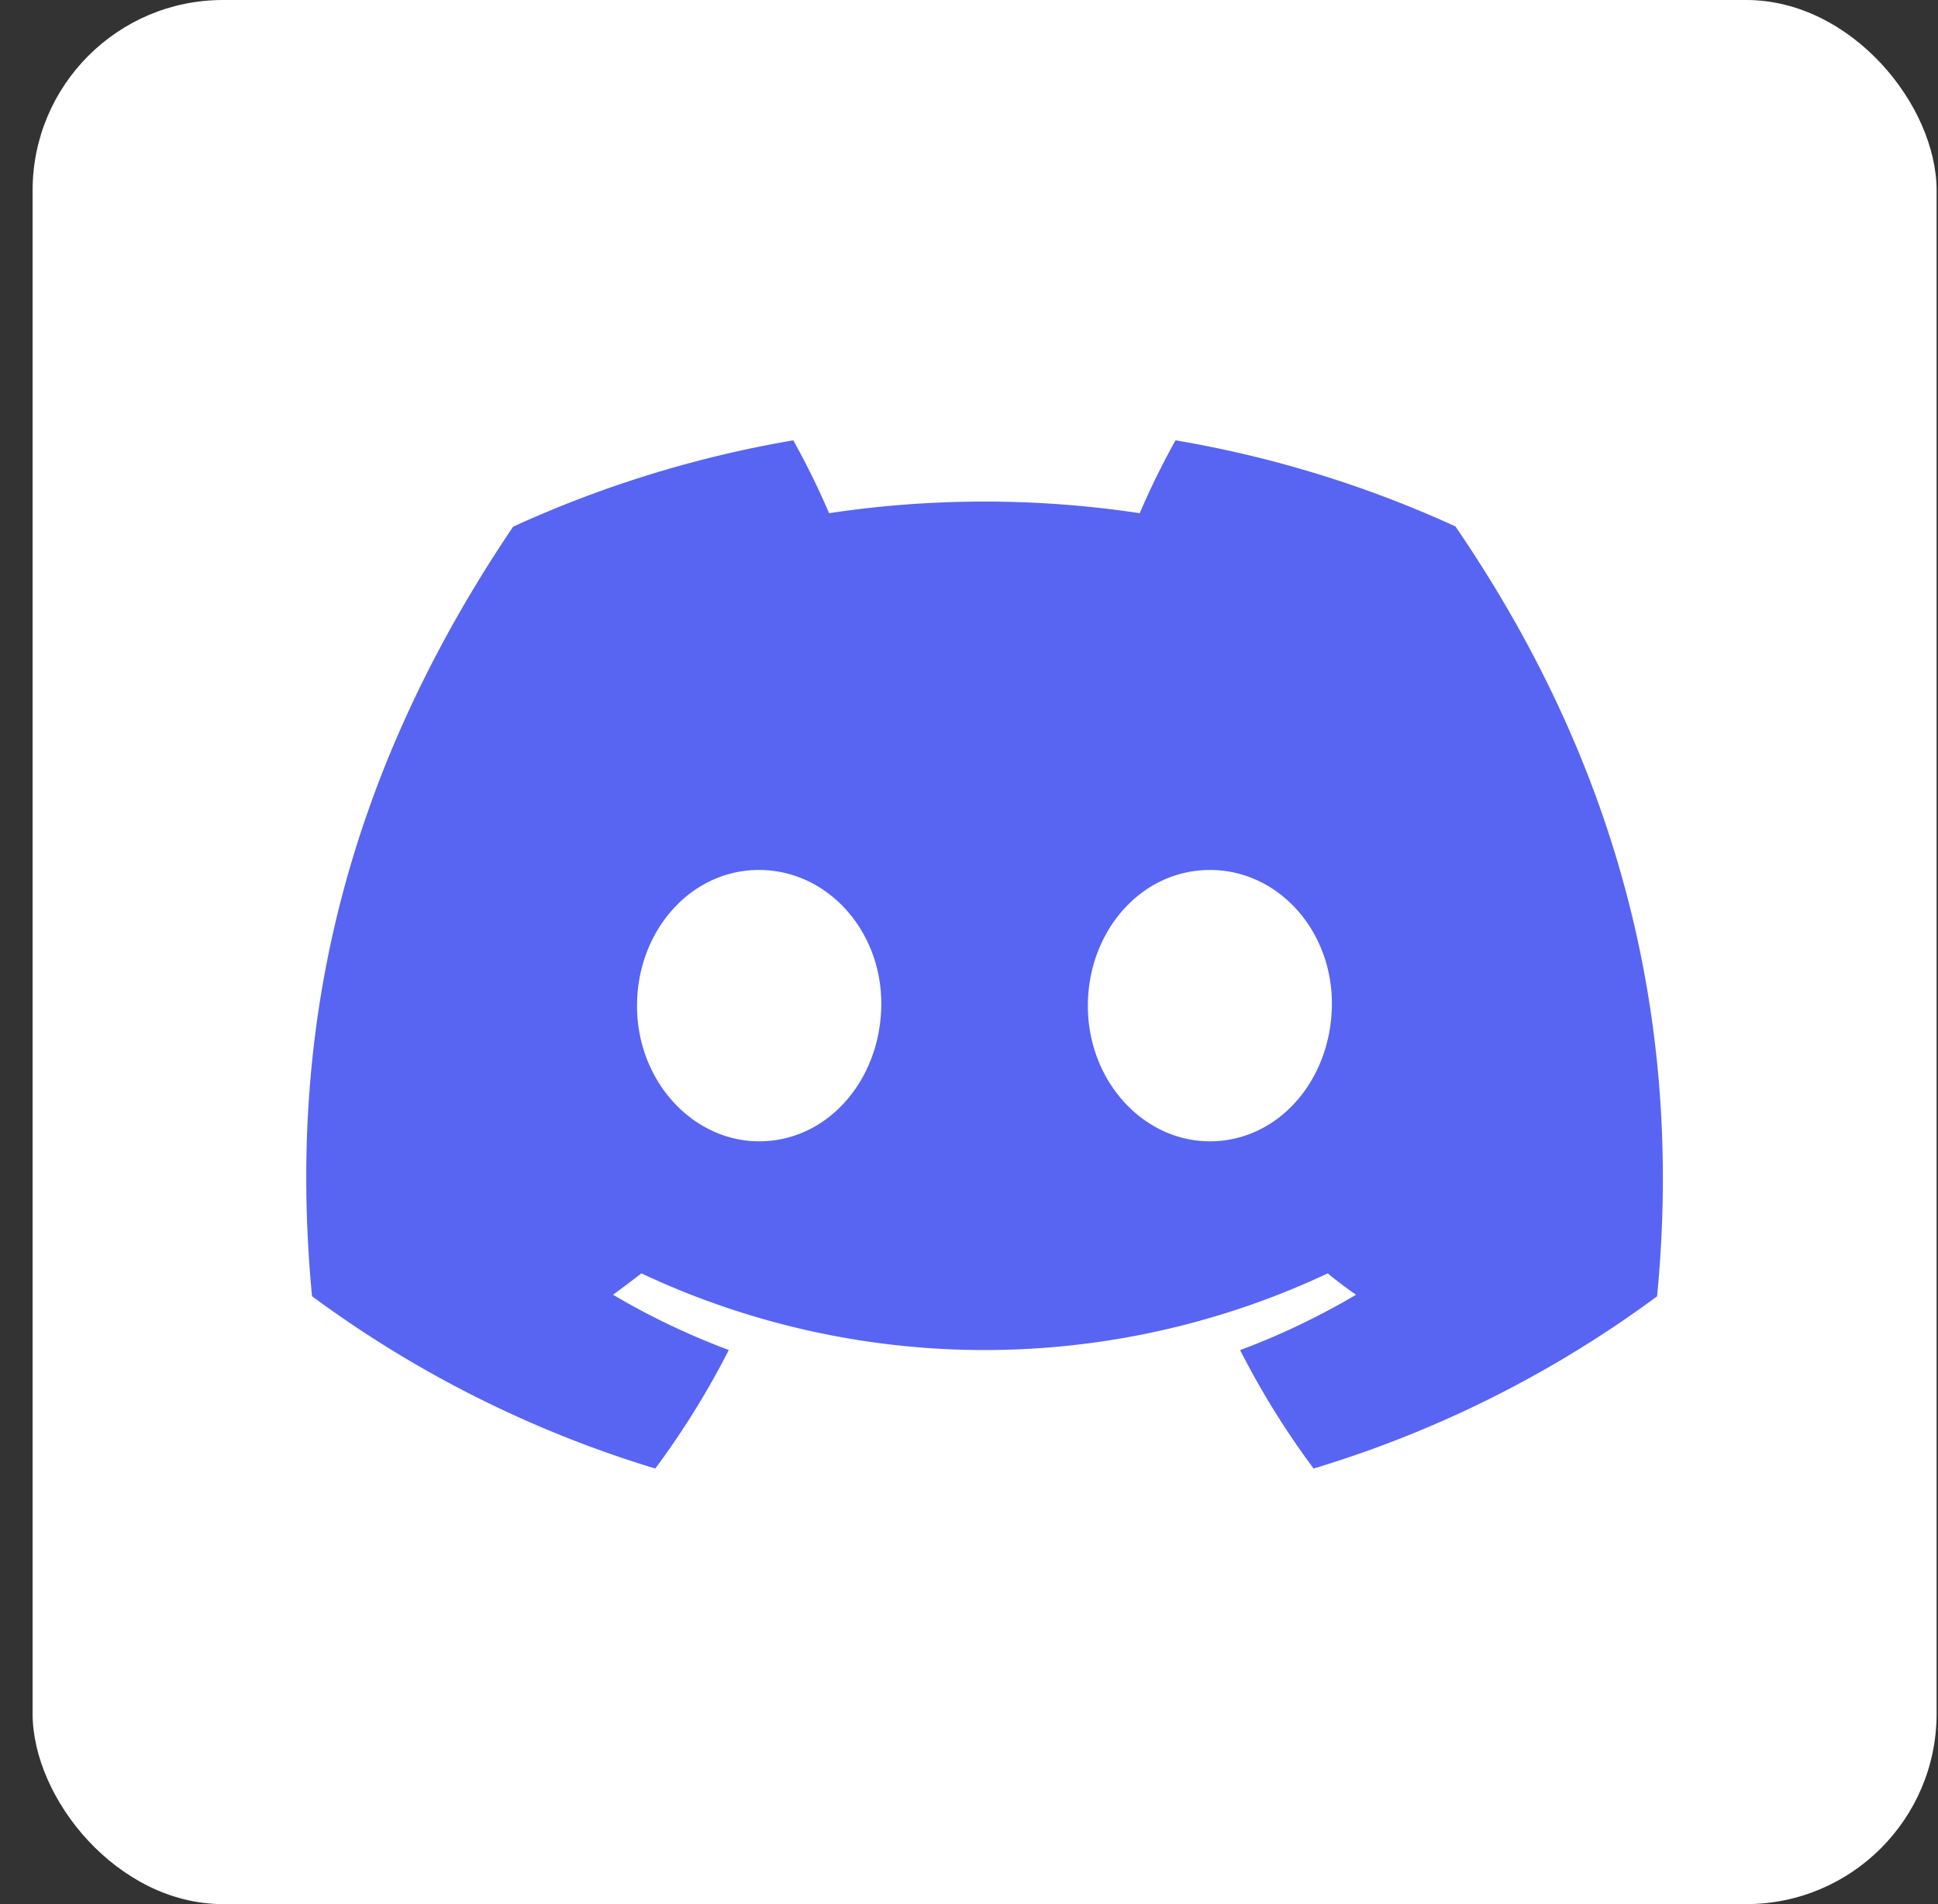 <svg width="57" height="56" fill="none" xmlns="http://www.w3.org/2000/svg"><rect width="100%" height="100%" fill="#333333" stroke="none"/><rect x=".959" width="56" height="56" rx="5.6" fill="#fff"/><g clip-path="url(#a)"><path d="M42.807 15.482a33 33 0 0 0-8.232-2.532c-.389.695-.74 1.41-1.054 2.143a30.654 30.654 0 0 0-9.136 0 22.71 22.71 0 0 0-1.054-2.143 33.229 33.229 0 0 0-8.238 2.539c-5.21 7.707-6.622 15.223-5.916 22.633a33.182 33.182 0 0 0 10.096 5.068c.817-1.1 1.54-2.265 2.162-3.486a21.476 21.476 0 0 1-3.405-1.626c.286-.207.565-.42.835-.628a23.717 23.717 0 0 0 20.186 0c.273.223.552.437.834.628a21.551 21.551 0 0 1-3.411 1.629 24.172 24.172 0 0 0 2.162 3.483 33.029 33.029 0 0 0 10.102-5.065c.829-8.593-1.415-16.04-5.931-22.642zM22.33 33.566c-1.968 0-3.594-1.785-3.594-3.982s1.57-3.998 3.587-3.998c2.018 0 3.631 1.8 3.597 3.998-.035 2.197-1.585 3.982-3.59 3.982zm13.256 0c-1.971 0-3.59-1.785-3.59-3.982s1.569-3.998 3.59-3.998c2.02 0 3.621 1.8 3.587 3.998-.035 2.197-1.582 3.982-3.587 3.982z" fill="#5865F2"/></g><defs><clipPath id="a"><path fill="#fff" transform="translate(9.008 12.95)" d="M0 0h39.9v30.24H0z"/></clipPath></defs></svg>
